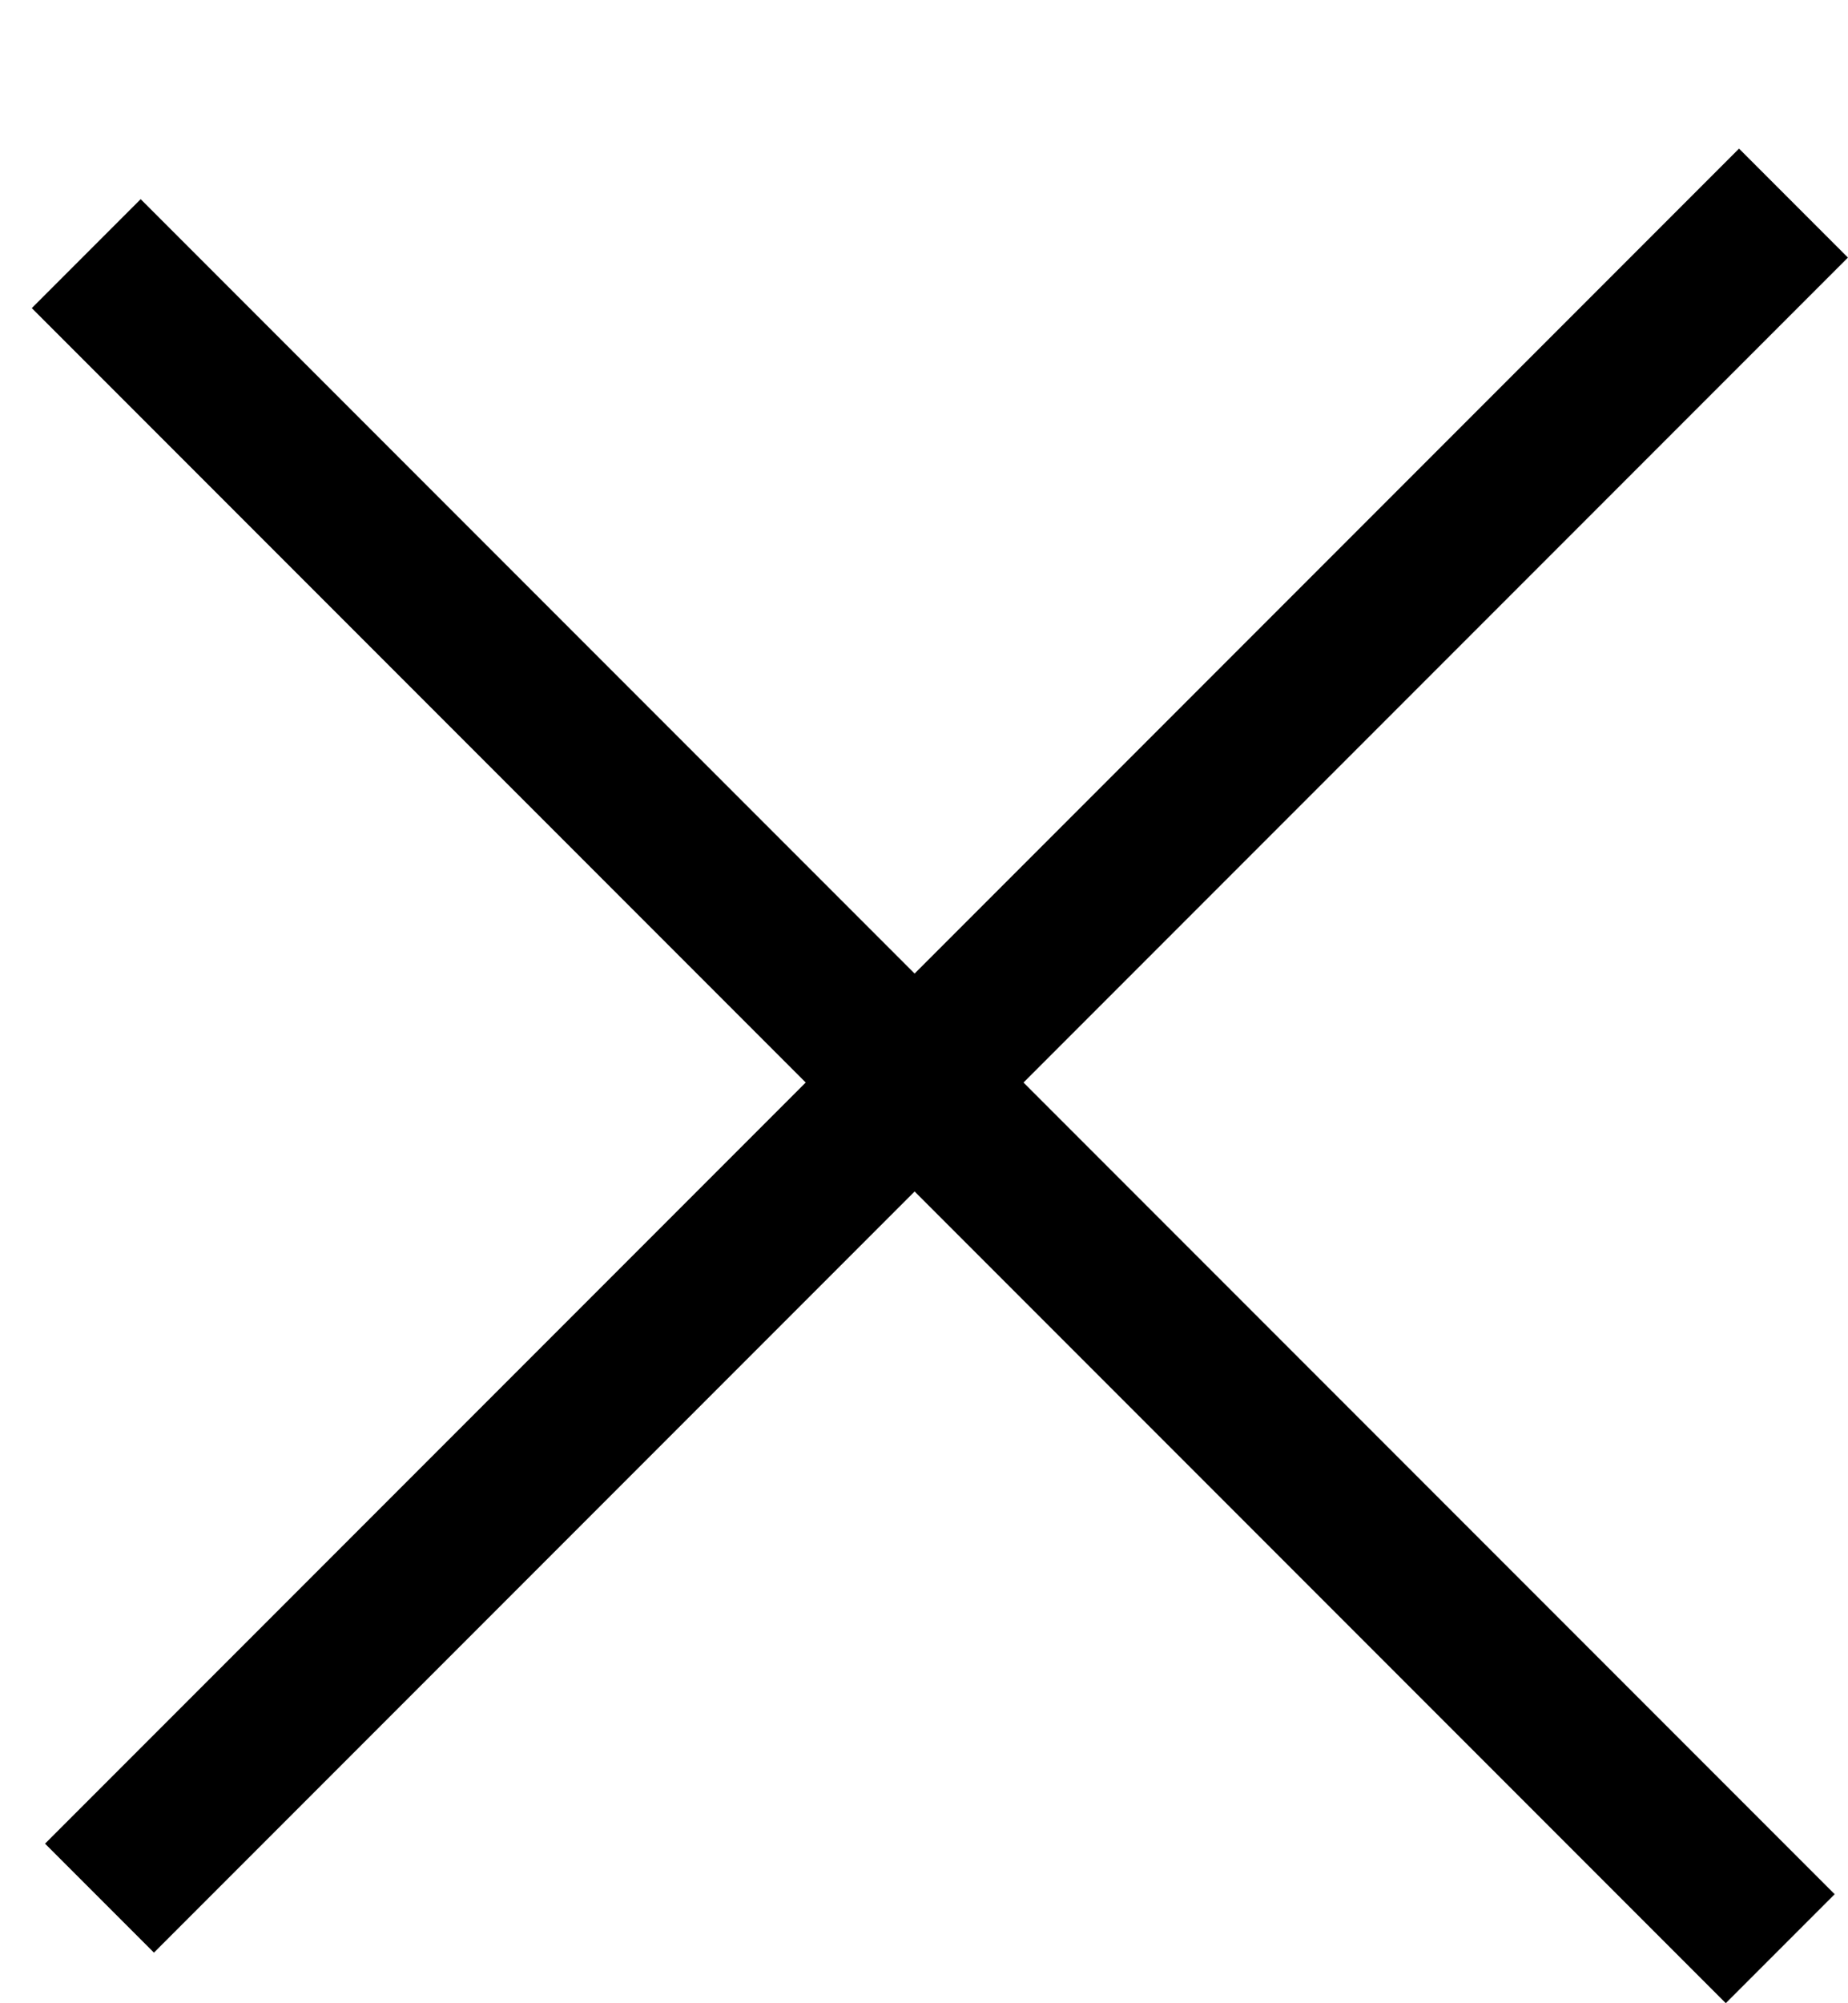 <svg width="12" height="13" viewBox="0 0 12 13" fill="none" xmlns="http://www.w3.org/2000/svg">
<line x1="0.646" y1="12.318" x2="11.646" y2="1.318" stroke="black"/>
<line x1="0.56" y1="1.646" x2="11.56" y2="12.646" stroke="black"/>
</svg>

